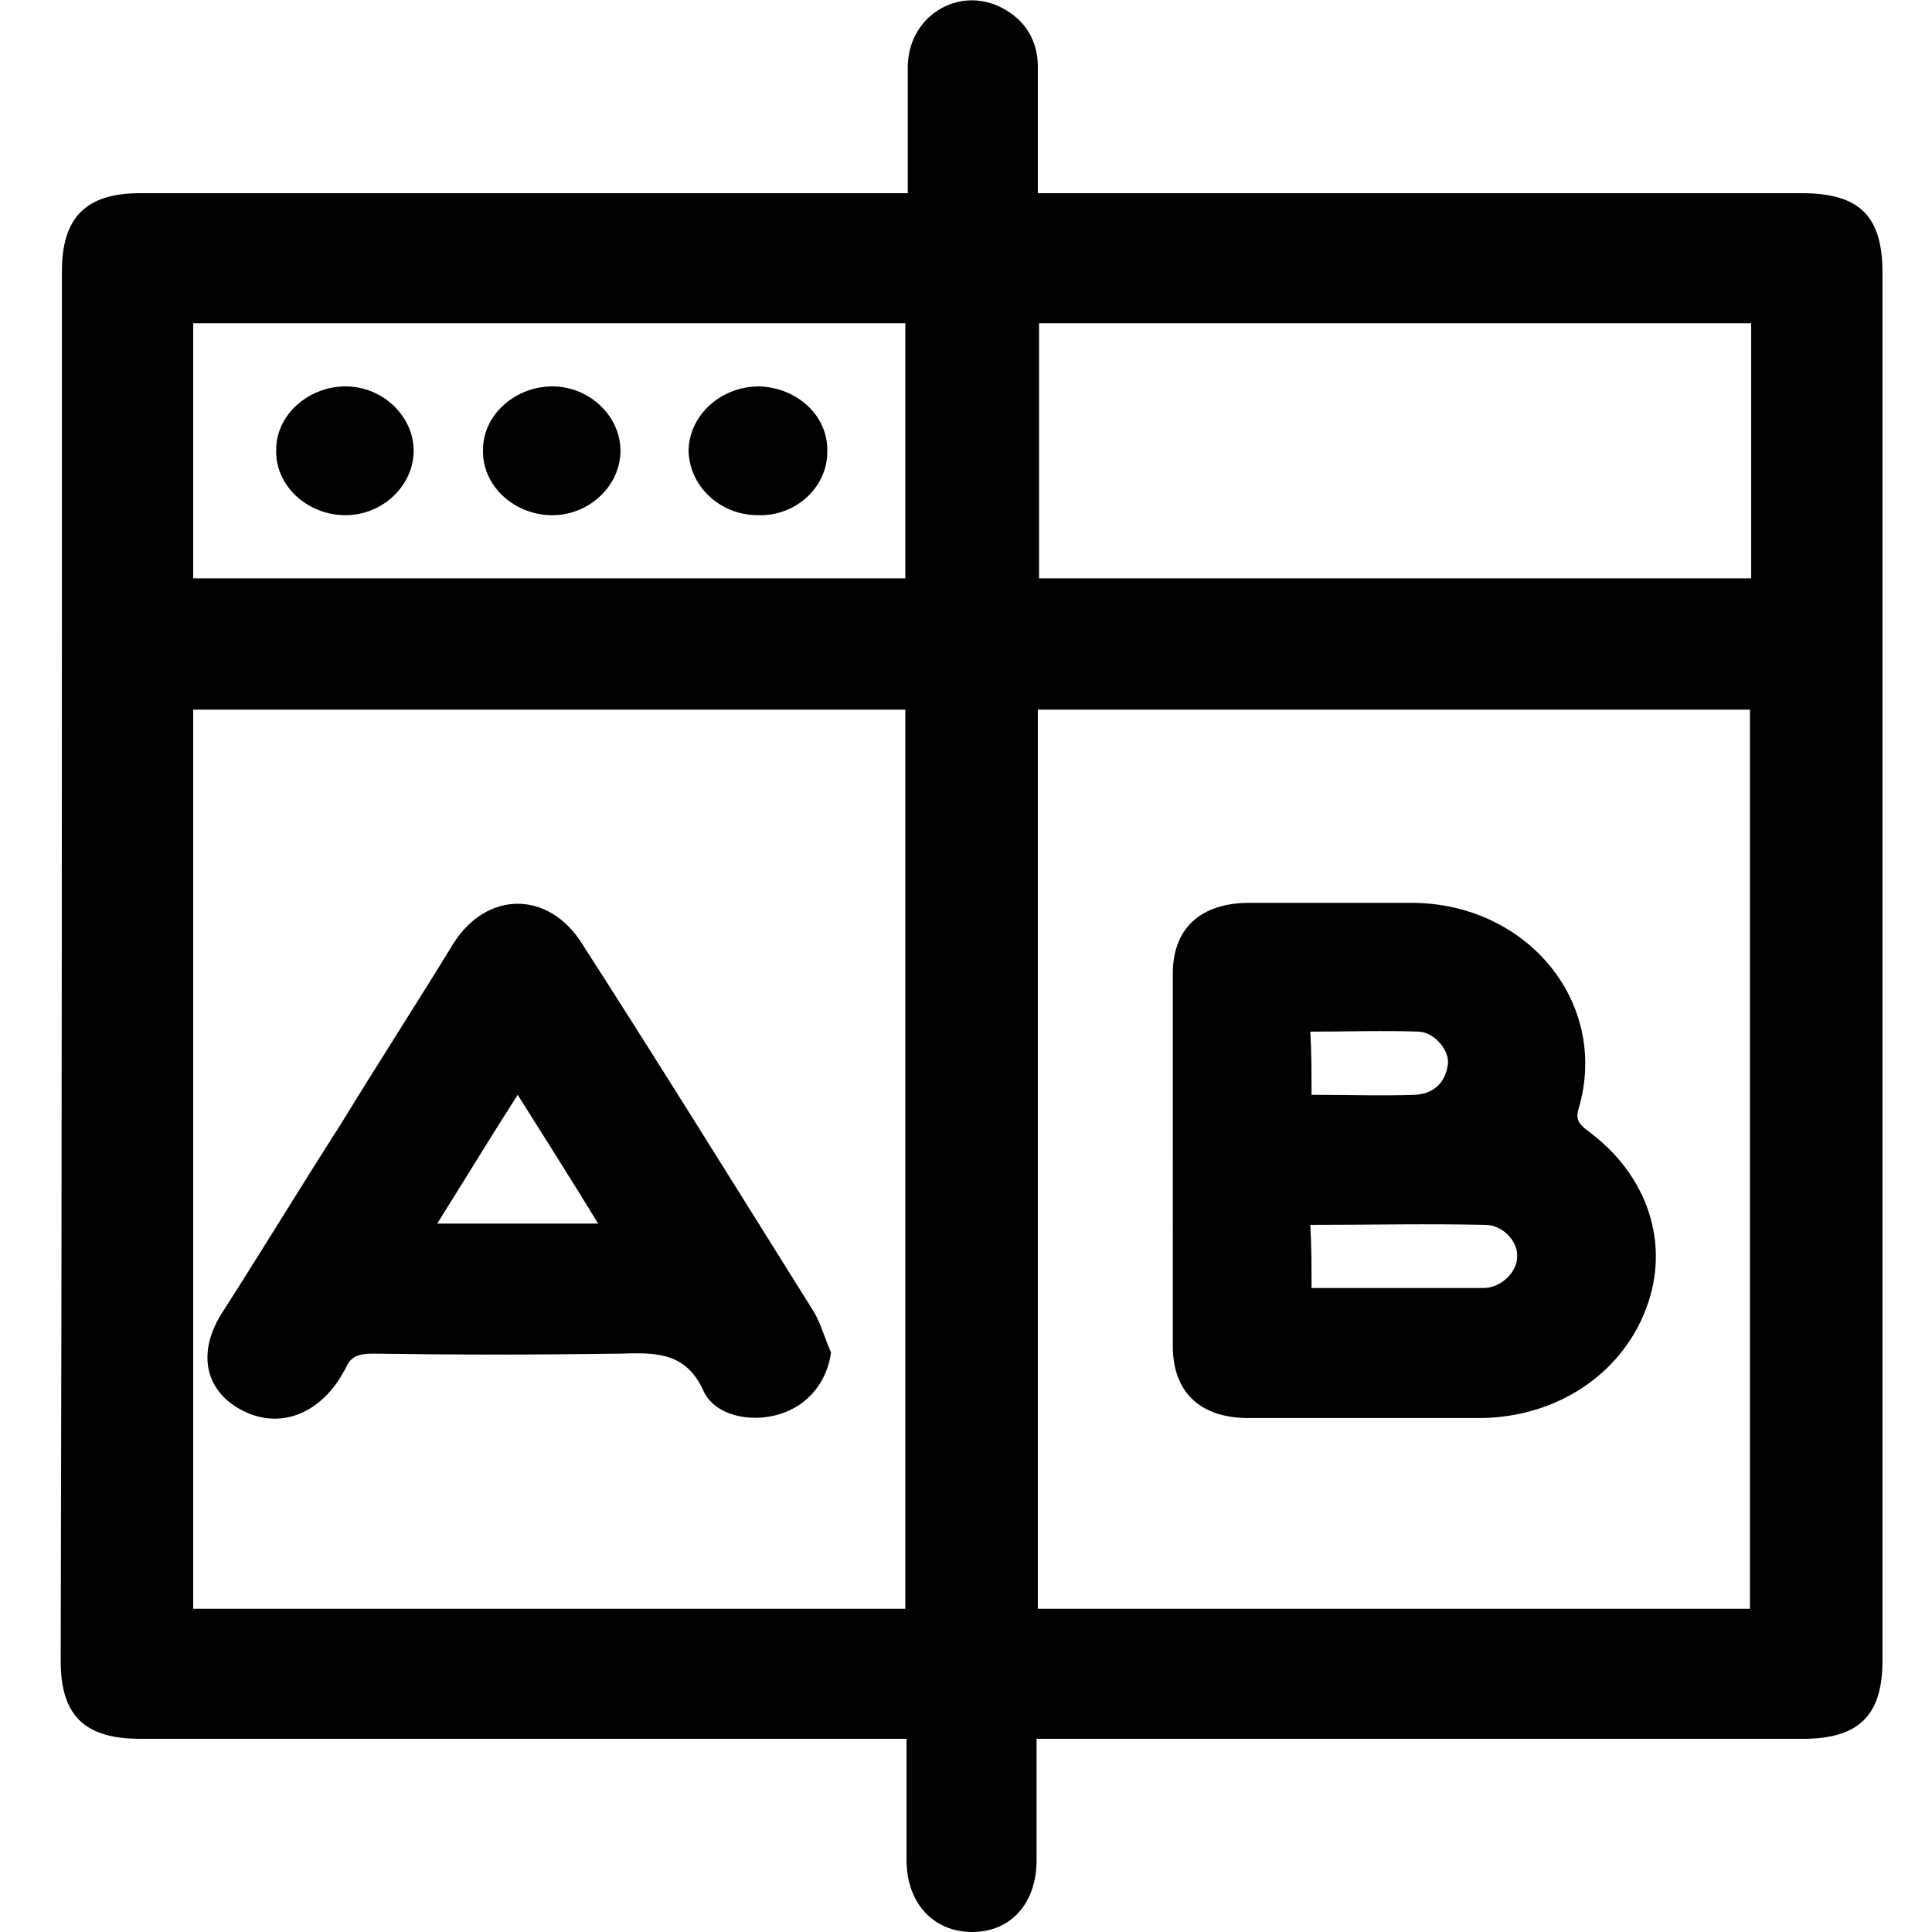 <?xml version="1.0" encoding="utf-8"?>
<!-- Generator: Adobe Illustrator 27.5.0, SVG Export Plug-In . SVG Version: 6.00 Build 0)  -->
<svg version="1.1" id="Layer_1" xmlns="http://www.w3.org/2000/svg" xmlns:xlink="http://www.w3.org/1999/xlink" x="0px" y="0px"
	 viewBox="0 0 156 156" style="enable-background:new 0 0 156 156;" xml:space="preserve">
<g>
	<path d="M83.7,140.4c0,3.4,0,6.6,0,9.8c0,3.5-2.1,5.8-5.2,5.8c-3.1,0-5.3-2.3-5.3-5.8c0-3.2,0-6.4,0-9.8c-0.7,0-1.3,0-2,0
		c-20,0-39.9,0-59.9,0c-4.5,0-6.4-1.9-6.4-6.3C5,96.7,5,59.3,5,21.9c0-4.3,1.9-6.3,6.3-6.3c20,0,39.9,0,59.9,0c0.6,0,1.3,0,2.1,0
		c0-3.5,0-6.9,0-10.3c0.1-4.2,4.4-6.6,7.9-4.5c1.7,1,2.6,2.6,2.6,4.6c0,3.3,0,6.7,0,10.2c0.8,0,1.4,0,2,0c19.9,0,39.8,0,59.7,0
		c4.6,0,6.5,1.8,6.5,6.4c0,37.4,0,74.7,0,112.1c0,4.4-1.9,6.3-6.4,6.3c-19.9,0-39.8,0-59.7,0C85.3,140.4,84.6,140.4,83.7,140.4z
		 M15.6,57.3c0,24.3,0,48.5,0,72.6c19.3,0,38.4,0,57.5,0c0-24.3,0-48.4,0-72.6C54,57.3,34.8,57.3,15.6,57.3z M83.8,129.9
		c19.3,0,38.4,0,57.5,0c0-24.3,0-48.5,0-72.6c-19.2,0-38.4,0-57.5,0C83.8,81.5,83.8,105.6,83.8,129.9z M141.4,26.1
		c-19.3,0-38.4,0-57.5,0c0,7,0,13.8,0,20.6c19.2,0,38.4,0,57.5,0C141.4,39.8,141.4,33,141.4,26.1z M15.6,46.7c19.3,0,38.4,0,57.5,0
		c0-7,0-13.8,0-20.6c-19.2,0-38.4,0-57.5,0C15.6,33,15.6,39.8,15.6,46.7z"/>
	<path d="M67.1,109.2c-0.3,2.3-1.8,4.3-4.2,5c-2.3,0.7-5.2,0.1-6.1-1.9c-1.4-3.1-3.8-3.1-6.7-3c-6.7,0.1-13.3,0.1-20,0
		c-1.1,0-1.8,0.2-2.2,1.2c-0.1,0.2-0.3,0.5-0.4,0.7c-2,3.2-5.2,4.2-8.1,2.6c-2.9-1.6-3.5-4.7-1.4-7.9c3.2-5,6.3-10.1,9.5-15.1
		c3-4.9,6.1-9.7,9.1-14.6c2.7-4.3,7.7-4.3,10.4,0C53.3,86,59.5,96,65.7,105.9C66.3,106.9,66.6,108.1,67.1,109.2z M48.3,98.8
		c-2.2-3.6-4.3-6.9-6.5-10.4c-2.3,3.6-4.3,6.9-6.5,10.4C39.7,98.8,43.8,98.8,48.3,98.8z"/>
	<path d="M94.7,93.7c0-5,0-10.1,0-15.1c0-3.6,2.2-5.7,6.2-5.7c4.4,0,8.8,0,13.2,0c9.3,0.1,15.8,8.1,13.4,16.5
		c-0.3,0.9-0.1,1.3,0.7,1.9c4.9,3.6,6.7,9.2,4.7,14.4c-2,5.3-7.3,8.8-13.5,8.8c-6.2,0-12.4,0-18.6,0c-3.9,0-6.1-2.1-6.1-5.8
		C94.7,103.6,94.7,98.6,94.7,93.7z M105.9,104c4.7,0,9.3,0,13.9,0c1.4,0,2.7-1.3,2.7-2.5c0.1-1.2-1.1-2.6-2.6-2.6
		c-4.7-0.1-9.3,0-14.1,0C105.9,100.6,105.9,102.2,105.9,104z M105.9,88.4c2.9,0,5.7,0.1,8.4,0c1.5-0.1,2.4-1,2.6-2.4
		c0.2-1.1-1-2.6-2.3-2.7c-2.9-0.1-5.8,0-8.8,0C105.9,85,105.9,86.6,105.9,88.4z"/>
	<path d="M33.4,36.4c0,2.8-2.5,5.2-5.5,5.2c-3.1,0-5.7-2.4-5.6-5.3c0-2.8,2.6-5.1,5.6-5.1C30.9,31.2,33.4,33.6,33.4,36.4z"/>
	<path d="M50.1,36.4c0,2.8-2.5,5.2-5.5,5.2c-3.1,0-5.7-2.4-5.6-5.3c0-2.8,2.6-5.1,5.6-5.1C47.6,31.2,50.1,33.6,50.1,36.4z"/>
	<path d="M66.8,36.5c0,2.8-2.5,5.2-5.6,5.1c-3.1,0-5.6-2.4-5.6-5.3c0.1-2.8,2.6-5.1,5.7-5.1C64.4,31.3,66.9,33.6,66.8,36.5z"/>
</g>
</svg>
